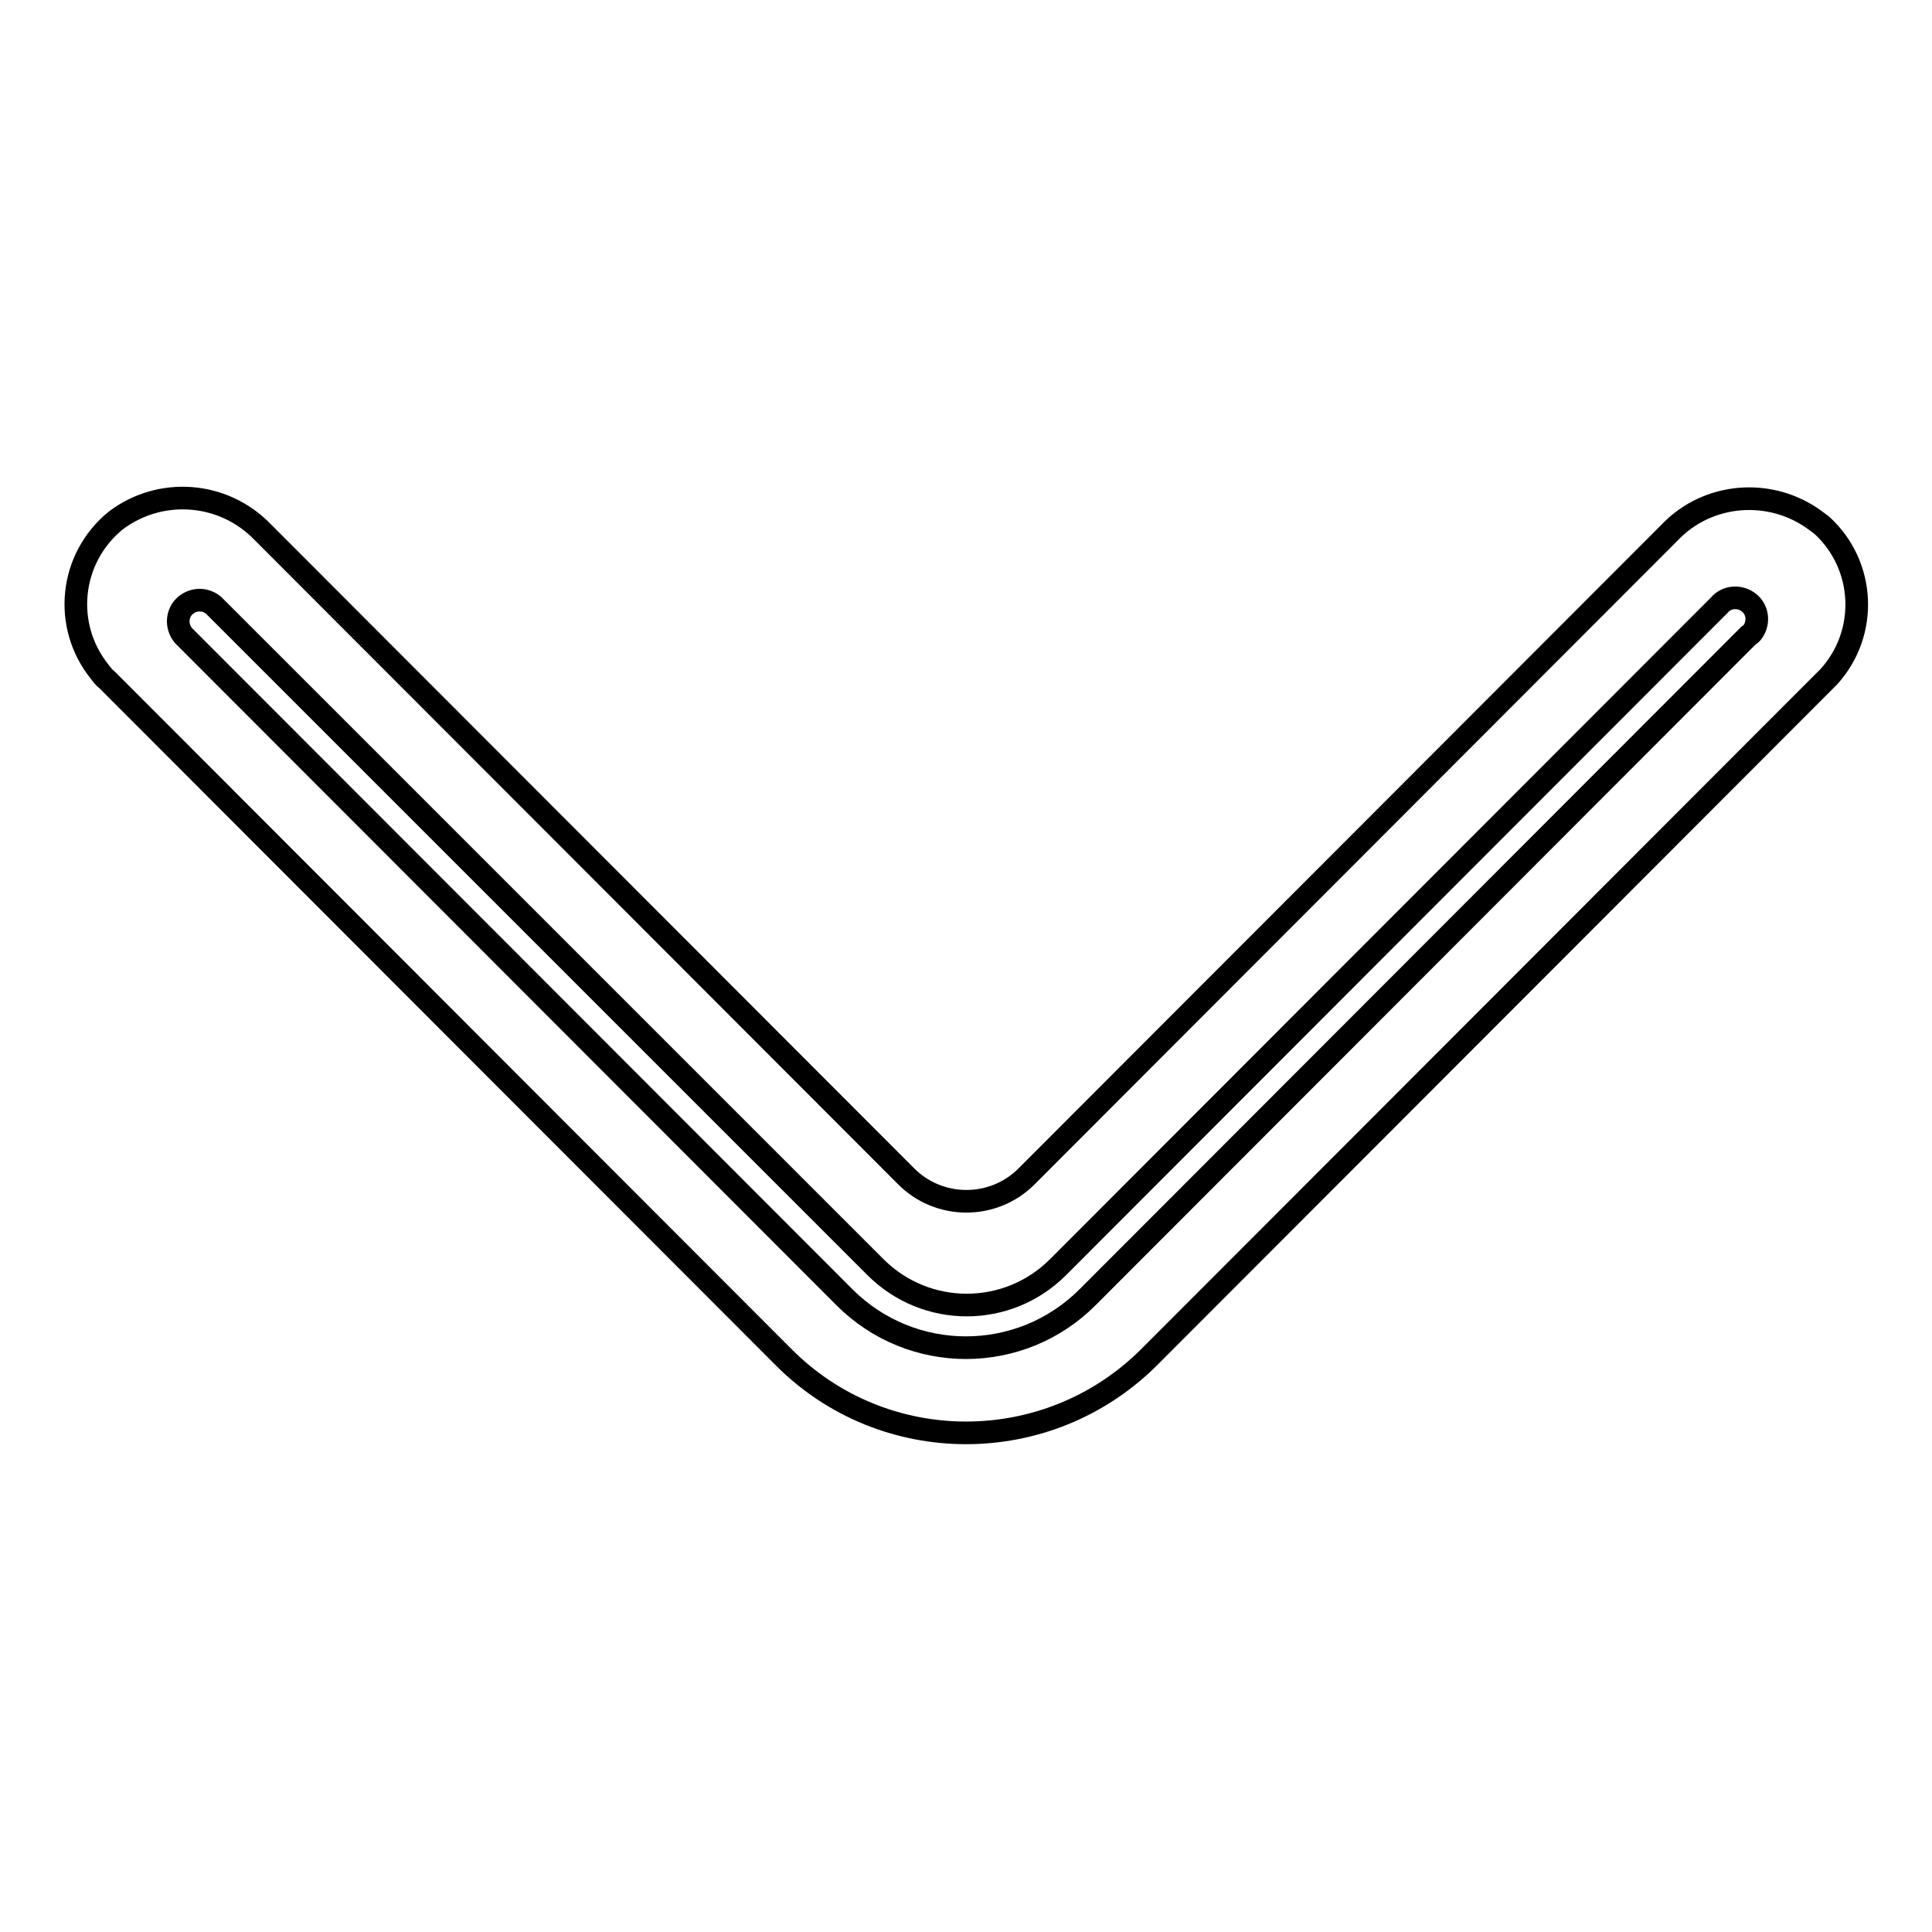 <?xml version="1.0" encoding="utf-8"?>
<!-- Svg Vector Icons : http://www.onlinewebfonts.com/icon -->
<!DOCTYPE svg PUBLIC "-//W3C//DTD SVG 1.1//EN" "http://www.w3.org/Graphics/SVG/1.1/DTD/svg11.dtd">
<svg version="1.1" xmlns="http://www.w3.org/2000/svg" xmlns:xlink="http://www.w3.org/1999/xlink" x="0px" y="0px" viewBox="0 0 256 256" enable-background="new 0 0 256 256" xml:space="preserve">
<g> <path stroke-width="3" fill-opacity="0" stroke="#000000"  d="M240.6,69c-5.9-4.4-14.3-3.8-19.4,1.6l-85.1,85.2c-4.4,4.5-11.7,4.5-16.1,0c0,0,0,0,0,0L34.8,70.5 c-5.2-5.4-13.6-6-19.5-1.5c-6.1,5-7,13.9-2.1,20c0.3,0.4,0.6,0.8,1,1.1l89.6,89.7c13.3,13.4,35,13.4,48.4,0.1c0,0,0.1-0.1,0.1-0.1 l90-90.1c5.3-5.8,4.9-14.8-0.9-20.1C241.1,69.4,240.9,69.2,240.6,69z M231.7,84.2l-87.6,87.7c-8.9,8.9-23.3,8.9-32.2,0L24.3,84.2 c-1-1.2-0.9-3,0.3-4c1.1-0.9,2.6-0.9,3.7,0l87.7,87.7c6.7,6.7,17.5,6.7,24.2,0c0,0,0,0,0,0l87.6-87.7c1-1.2,2.8-1.3,4-0.3 c1.2,1,1.3,2.8,0.3,4C232,84,231.9,84.1,231.7,84.2L231.7,84.2z"/></g>
</svg>